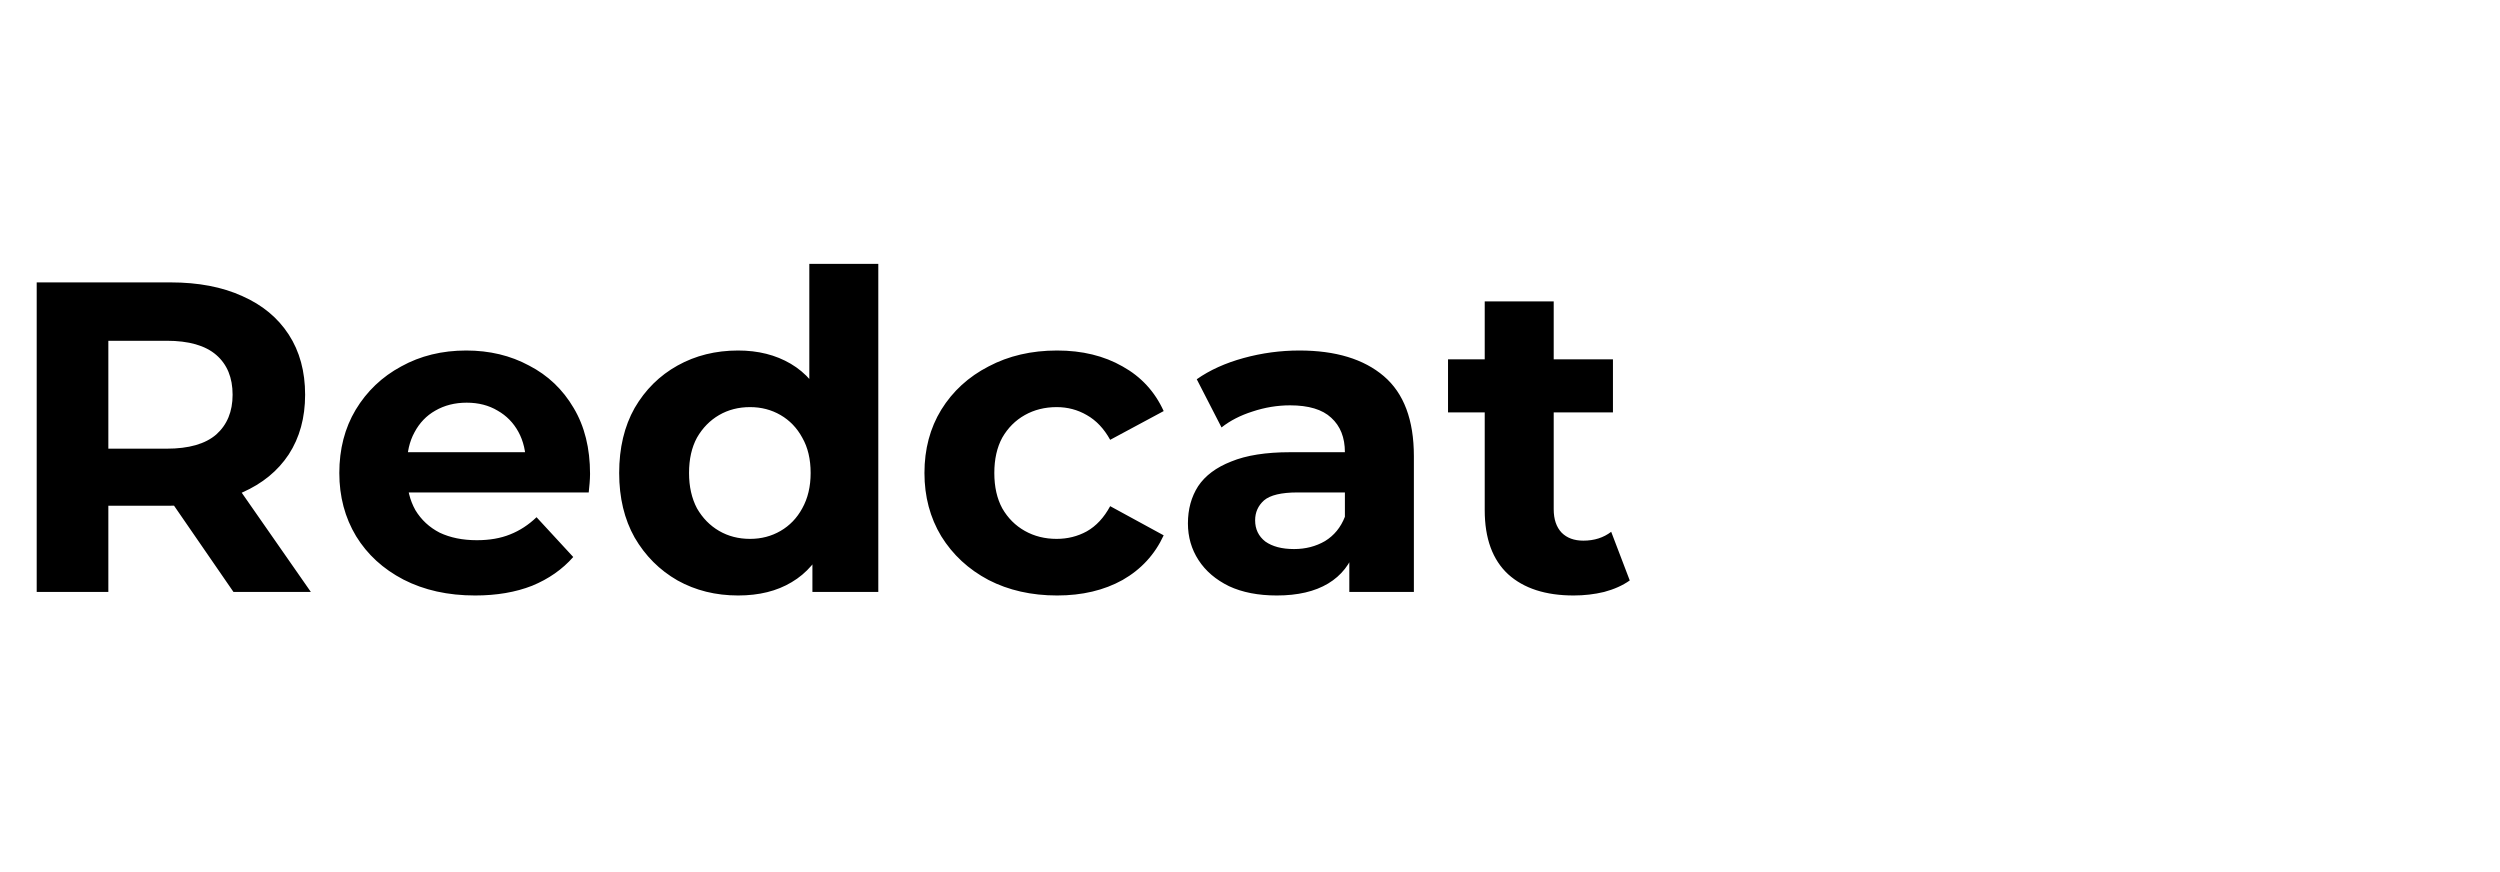 <svg width="172" height="60" viewBox="0 0 172 60" fill="none" xmlns="http://www.w3.org/2000/svg">
<path d="M2.525 40.726V19.429H11.743C13.65 19.429 15.293 19.744 16.672 20.372C18.051 20.981 19.116 21.863 19.866 23.019C20.617 24.175 20.992 25.555 20.992 27.157C20.992 28.739 20.617 30.108 19.866 31.264C19.116 32.4 18.051 33.272 16.672 33.88C15.293 34.489 13.65 34.793 11.743 34.793H5.263L7.454 32.633V40.726H2.525ZM16.063 40.726L10.739 32.998H16.003L21.387 40.726H16.063ZM7.454 33.181L5.263 30.869H11.47C12.991 30.869 14.126 30.544 14.877 29.895C15.627 29.226 16.003 28.313 16.003 27.157C16.003 25.98 15.627 25.068 14.877 24.419C14.126 23.77 12.991 23.445 11.47 23.445H5.263L7.454 21.103V33.181ZM32.685 40.969C30.819 40.969 29.176 40.604 27.756 39.874C26.357 39.144 25.272 38.15 24.501 36.892C23.731 35.614 23.345 34.164 23.345 32.542C23.345 30.899 23.72 29.449 24.471 28.191C25.242 26.913 26.286 25.92 27.604 25.21C28.923 24.48 30.413 24.115 32.077 24.115C33.679 24.115 35.119 24.459 36.397 25.149C37.695 25.818 38.719 26.792 39.469 28.07C40.22 29.327 40.595 30.838 40.595 32.603C40.595 32.785 40.585 32.998 40.565 33.242C40.544 33.465 40.524 33.678 40.504 33.88H27.209V31.112H38.009L36.184 31.933C36.184 31.081 36.011 30.341 35.666 29.712C35.322 29.084 34.845 28.597 34.237 28.252C33.628 27.887 32.918 27.704 32.107 27.704C31.296 27.704 30.576 27.887 29.947 28.252C29.338 28.597 28.862 29.094 28.517 29.743C28.172 30.372 28 31.122 28 31.994V32.724C28 33.617 28.193 34.408 28.578 35.097C28.984 35.767 29.541 36.284 30.251 36.649C30.981 36.994 31.833 37.166 32.807 37.166C33.679 37.166 34.44 37.034 35.089 36.771C35.758 36.507 36.366 36.111 36.914 35.584L39.439 38.322C38.689 39.174 37.745 39.833 36.61 40.3C35.474 40.746 34.166 40.969 32.685 40.969ZM50.782 40.969C49.241 40.969 47.852 40.624 46.615 39.935C45.377 39.225 44.394 38.241 43.663 36.983C42.954 35.726 42.599 34.245 42.599 32.542C42.599 30.818 42.954 29.327 43.663 28.07C44.394 26.812 45.377 25.839 46.615 25.149C47.852 24.459 49.241 24.115 50.782 24.115C52.162 24.115 53.368 24.419 54.403 25.027C55.437 25.636 56.238 26.559 56.806 27.796C57.374 29.033 57.658 30.615 57.658 32.542C57.658 34.448 57.384 36.03 56.837 37.288C56.289 38.525 55.498 39.448 54.464 40.056C53.45 40.665 52.223 40.969 50.782 40.969ZM51.604 37.075C52.375 37.075 53.074 36.892 53.703 36.527C54.332 36.162 54.829 35.645 55.194 34.976C55.579 34.286 55.772 33.475 55.772 32.542C55.772 31.588 55.579 30.777 55.194 30.108C54.829 29.439 54.332 28.921 53.703 28.556C53.074 28.191 52.375 28.009 51.604 28.009C50.813 28.009 50.103 28.191 49.474 28.556C48.846 28.921 48.339 29.439 47.953 30.108C47.588 30.777 47.406 31.588 47.406 32.542C47.406 33.475 47.588 34.286 47.953 34.976C48.339 35.645 48.846 36.162 49.474 36.527C50.103 36.892 50.813 37.075 51.604 37.075ZM55.894 40.726V37.379L55.985 32.511L55.681 27.674V18.152H60.427V40.726H55.894ZM72.729 40.969C70.965 40.969 69.393 40.614 68.014 39.904C66.635 39.174 65.549 38.17 64.758 36.892C63.988 35.614 63.602 34.164 63.602 32.542C63.602 30.899 63.988 29.449 64.758 28.191C65.549 26.913 66.635 25.92 68.014 25.21C69.393 24.48 70.965 24.115 72.729 24.115C74.453 24.115 75.954 24.48 77.232 25.21C78.51 25.92 79.453 26.944 80.061 28.282L76.38 30.26C75.954 29.489 75.417 28.921 74.768 28.556C74.139 28.191 73.449 28.009 72.699 28.009C71.888 28.009 71.157 28.191 70.508 28.556C69.859 28.921 69.342 29.439 68.957 30.108C68.592 30.777 68.409 31.588 68.409 32.542C68.409 33.495 68.592 34.306 68.957 34.976C69.342 35.645 69.859 36.162 70.508 36.527C71.157 36.892 71.888 37.075 72.699 37.075C73.449 37.075 74.139 36.902 74.768 36.558C75.417 36.193 75.954 35.614 76.38 34.824L80.061 36.831C79.453 38.15 78.51 39.174 77.232 39.904C75.954 40.614 74.453 40.969 72.729 40.969ZM92.833 40.726V37.531L92.529 36.831V31.112C92.529 30.098 92.215 29.307 91.586 28.739C90.978 28.171 90.034 27.887 88.757 27.887C87.885 27.887 87.023 28.029 86.171 28.313C85.339 28.577 84.629 28.942 84.041 29.408L82.337 26.092C83.23 25.463 84.305 24.977 85.562 24.632C86.82 24.287 88.097 24.115 89.396 24.115C91.89 24.115 93.827 24.703 95.206 25.879C96.586 27.055 97.275 28.891 97.275 31.386V40.726H92.833ZM87.844 40.969C86.566 40.969 85.471 40.756 84.558 40.33C83.646 39.884 82.946 39.286 82.459 38.535C81.972 37.785 81.729 36.943 81.729 36.01C81.729 35.036 81.962 34.185 82.429 33.455C82.915 32.724 83.676 32.156 84.71 31.751C85.745 31.325 87.094 31.112 88.757 31.112H93.107V33.88H89.274C88.158 33.88 87.388 34.063 86.962 34.428C86.556 34.793 86.353 35.249 86.353 35.797C86.353 36.406 86.587 36.892 87.053 37.257C87.54 37.602 88.199 37.775 89.031 37.775C89.822 37.775 90.531 37.592 91.16 37.227C91.789 36.842 92.245 36.284 92.529 35.554L93.259 37.744C92.915 38.799 92.286 39.6 91.373 40.148C90.46 40.695 89.284 40.969 87.844 40.969ZM108.264 40.969C106.337 40.969 104.836 40.482 103.761 39.509C102.686 38.515 102.149 37.044 102.149 35.097V20.738H106.895V35.036C106.895 35.726 107.077 36.264 107.442 36.649C107.807 37.014 108.304 37.197 108.933 37.197C109.683 37.197 110.322 36.994 110.85 36.588L112.127 39.935C111.641 40.279 111.052 40.543 110.363 40.726C109.693 40.888 108.994 40.969 108.264 40.969ZM99.624 28.374V24.723H110.971V28.374H99.624Z" fill="black"/>
</svg>
